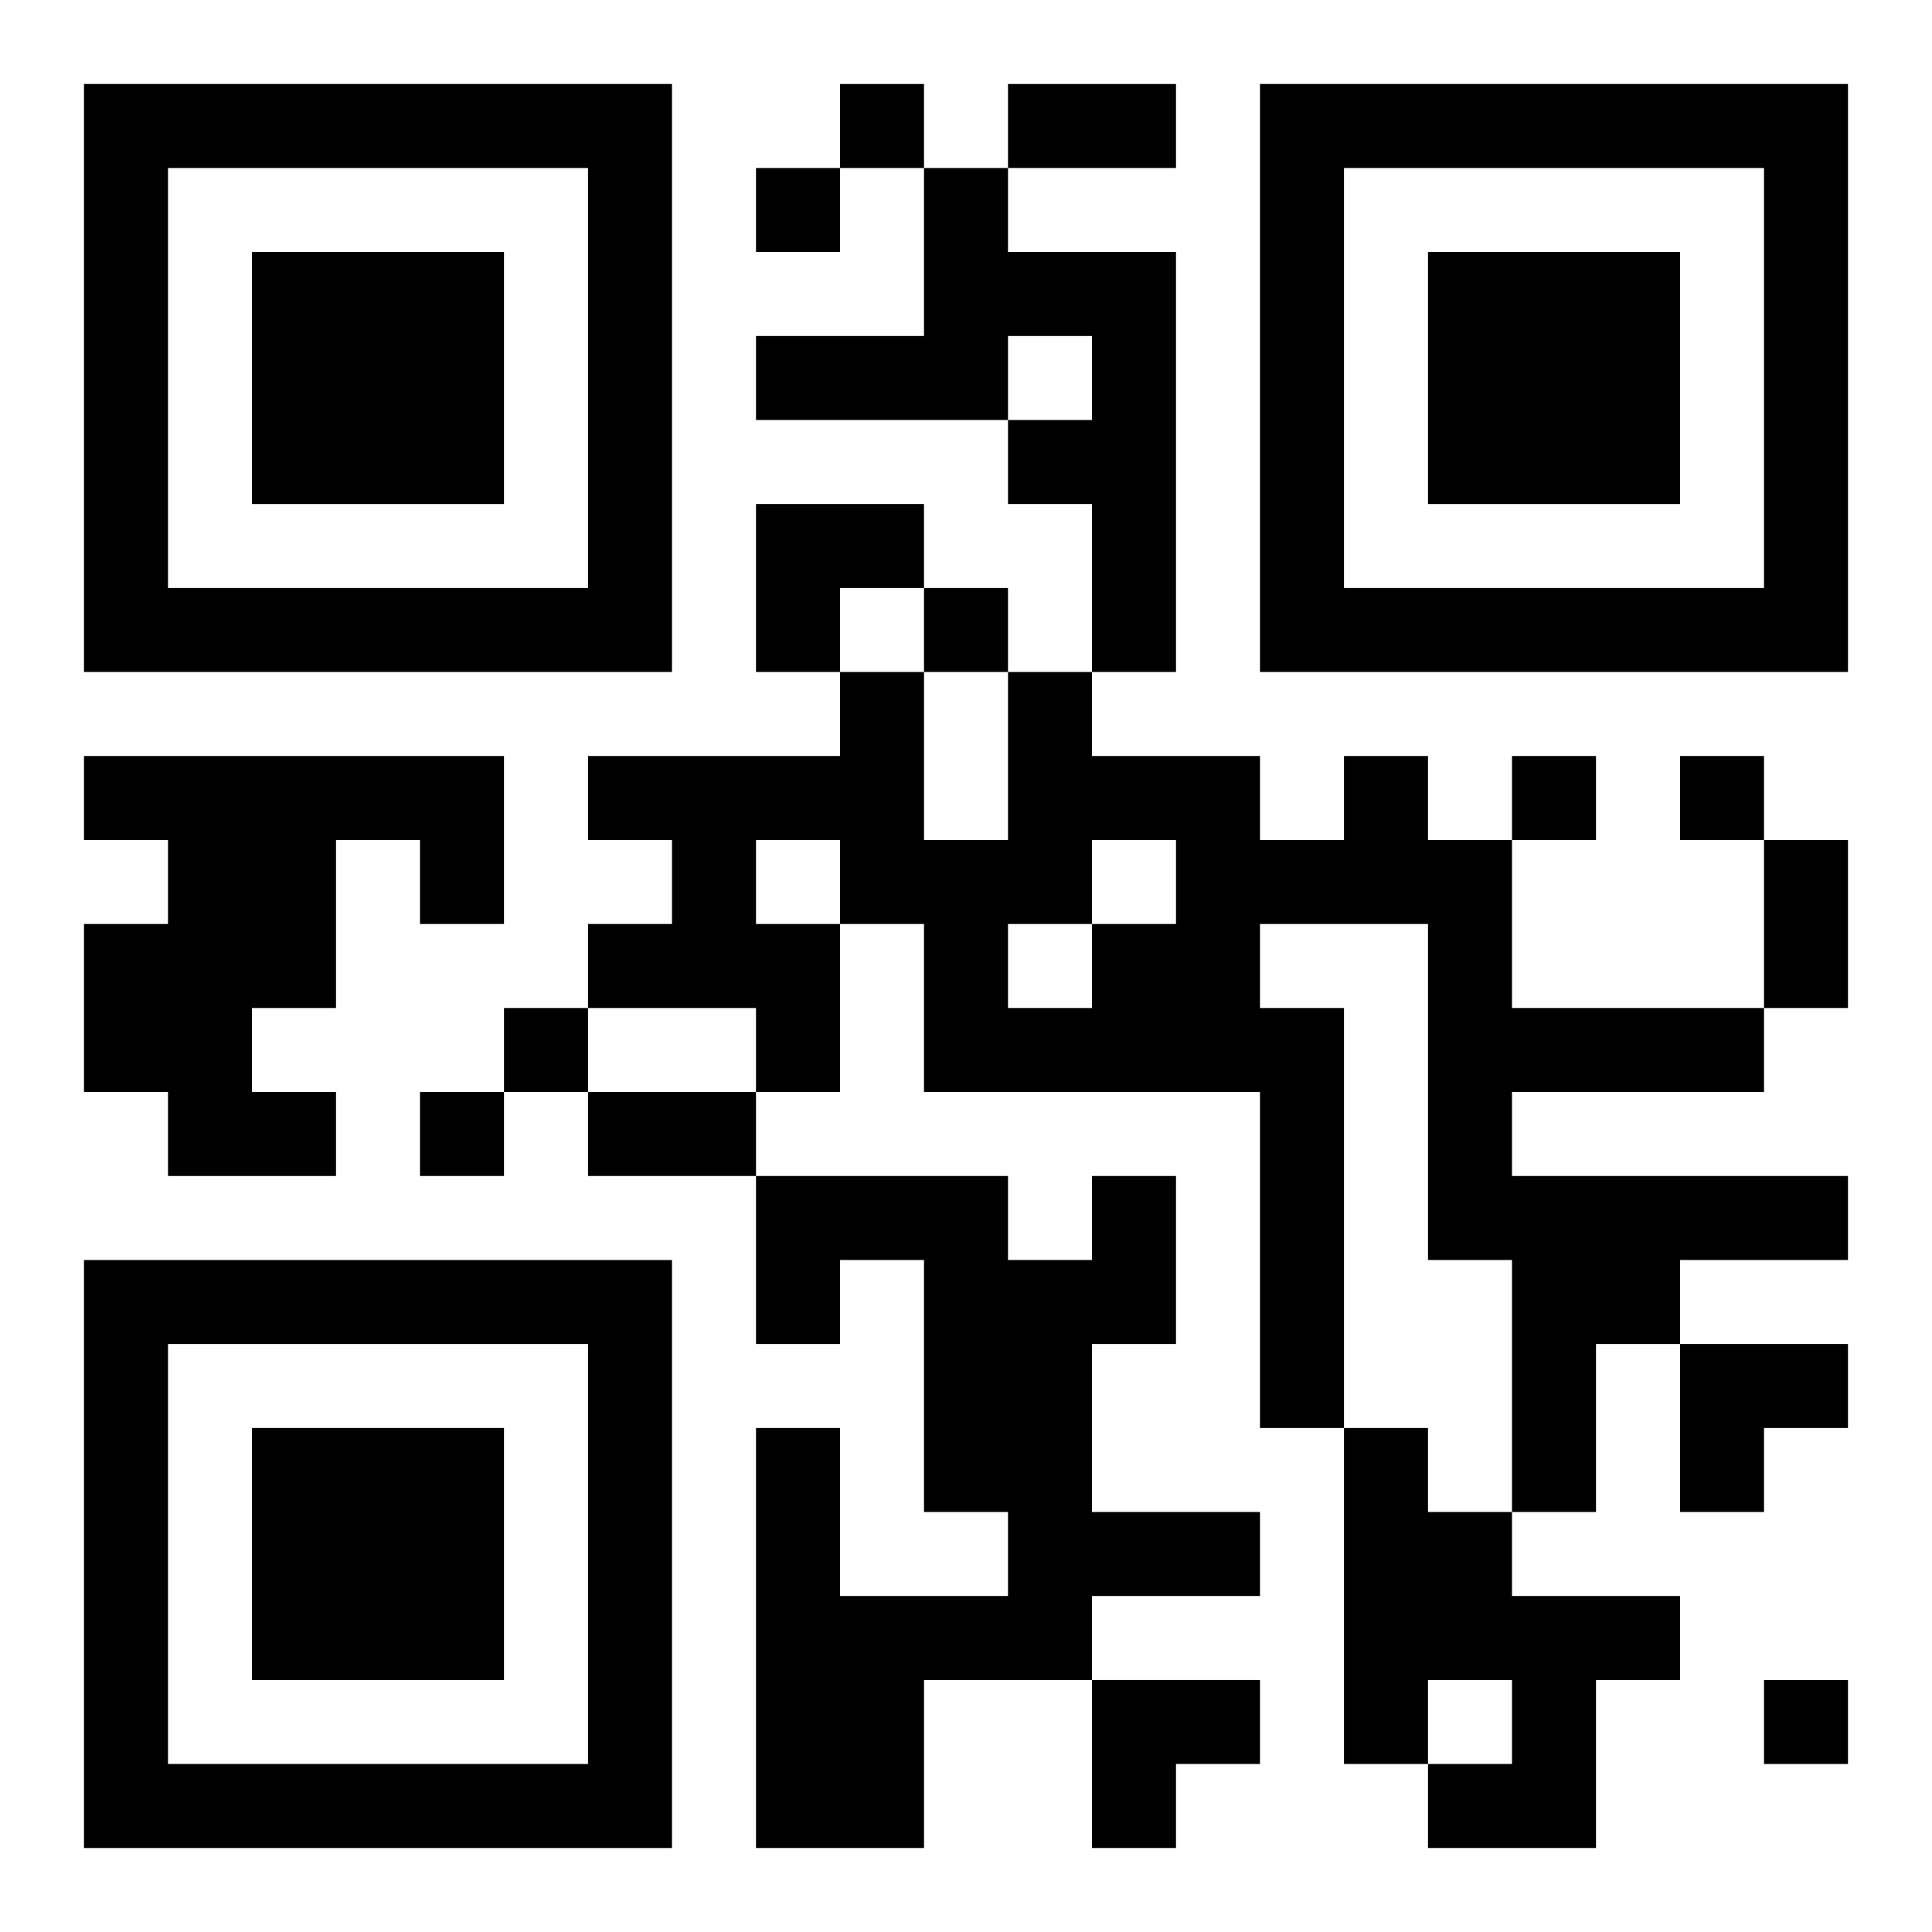 <?xml version="1.0" encoding="UTF-8"?>
<svg width="250" height="250" baseProfile="full" version="1.1" viewBox="-1 -1 23 23" xmlns="http://www.w3.org/2000/svg" xmlns:xlink="http://www.w3.org/1999/xlink"><symbol id="a"><path d="m0 7v7h7v-7h-7zm1 1h5v5h-5v-5zm1 1v3h3v-3h-3z"/></symbol><use y="-7" xlink:href="#a"/><use y="7" xlink:href="#a"/><use x="14" y="-7" xlink:href="#a"/><path d="m10 1h1v1h2v5h-1v-2h-1v-1h1v-1h-1v1h-3v-1h2v-2m-10 7h5v2h-1v-1h-1v2h-1v1h1v1h-2v-1h-1v-2h1v-1h-1v-1m15 0h1v1h1v2h3v1h-3v1h4v1h-2v1h-1v2h-1v-3h-1v-4h-2v1h1v5h-1v-4h-4v-2h-1v2h-1v-1h-2v-1h1v-1h-1v-1h3v-1h1v2h1v-2h1v1h2v1h1v-1m-3 1v1h1v-1h-1m-4 0v1h1v-1h-1m3 1v1h1v-1h-1m1 3h1v2h-1v2h2v1h-2v1h-2v2h-2v-5h1v2h2v-1h-1v-3h-1v1h-1v-2h3v1h1v-1m3 3h1v1h1v1h2v1h-1v2h-2v-1h1v-1h-1v1h-1v-4m-6-16v1h1v-1h-1m-1 1v1h1v-1h-1m2 5v1h1v-1h-1m7 2v1h1v-1h-1m2 0v1h1v-1h-1m-14 3v1h1v-1h-1m-1 1v1h1v-1h-1m16 7v1h1v-1h-1m-9-19h2v1h-2v-1m9 9h1v2h-1v-2m-14 3h2v1h-2v-1m2-7h2v1h-1v1h-1zm11 10h2v1h-1v1h-1zm-7 4h2v1h-1v1h-1z"/></svg>

